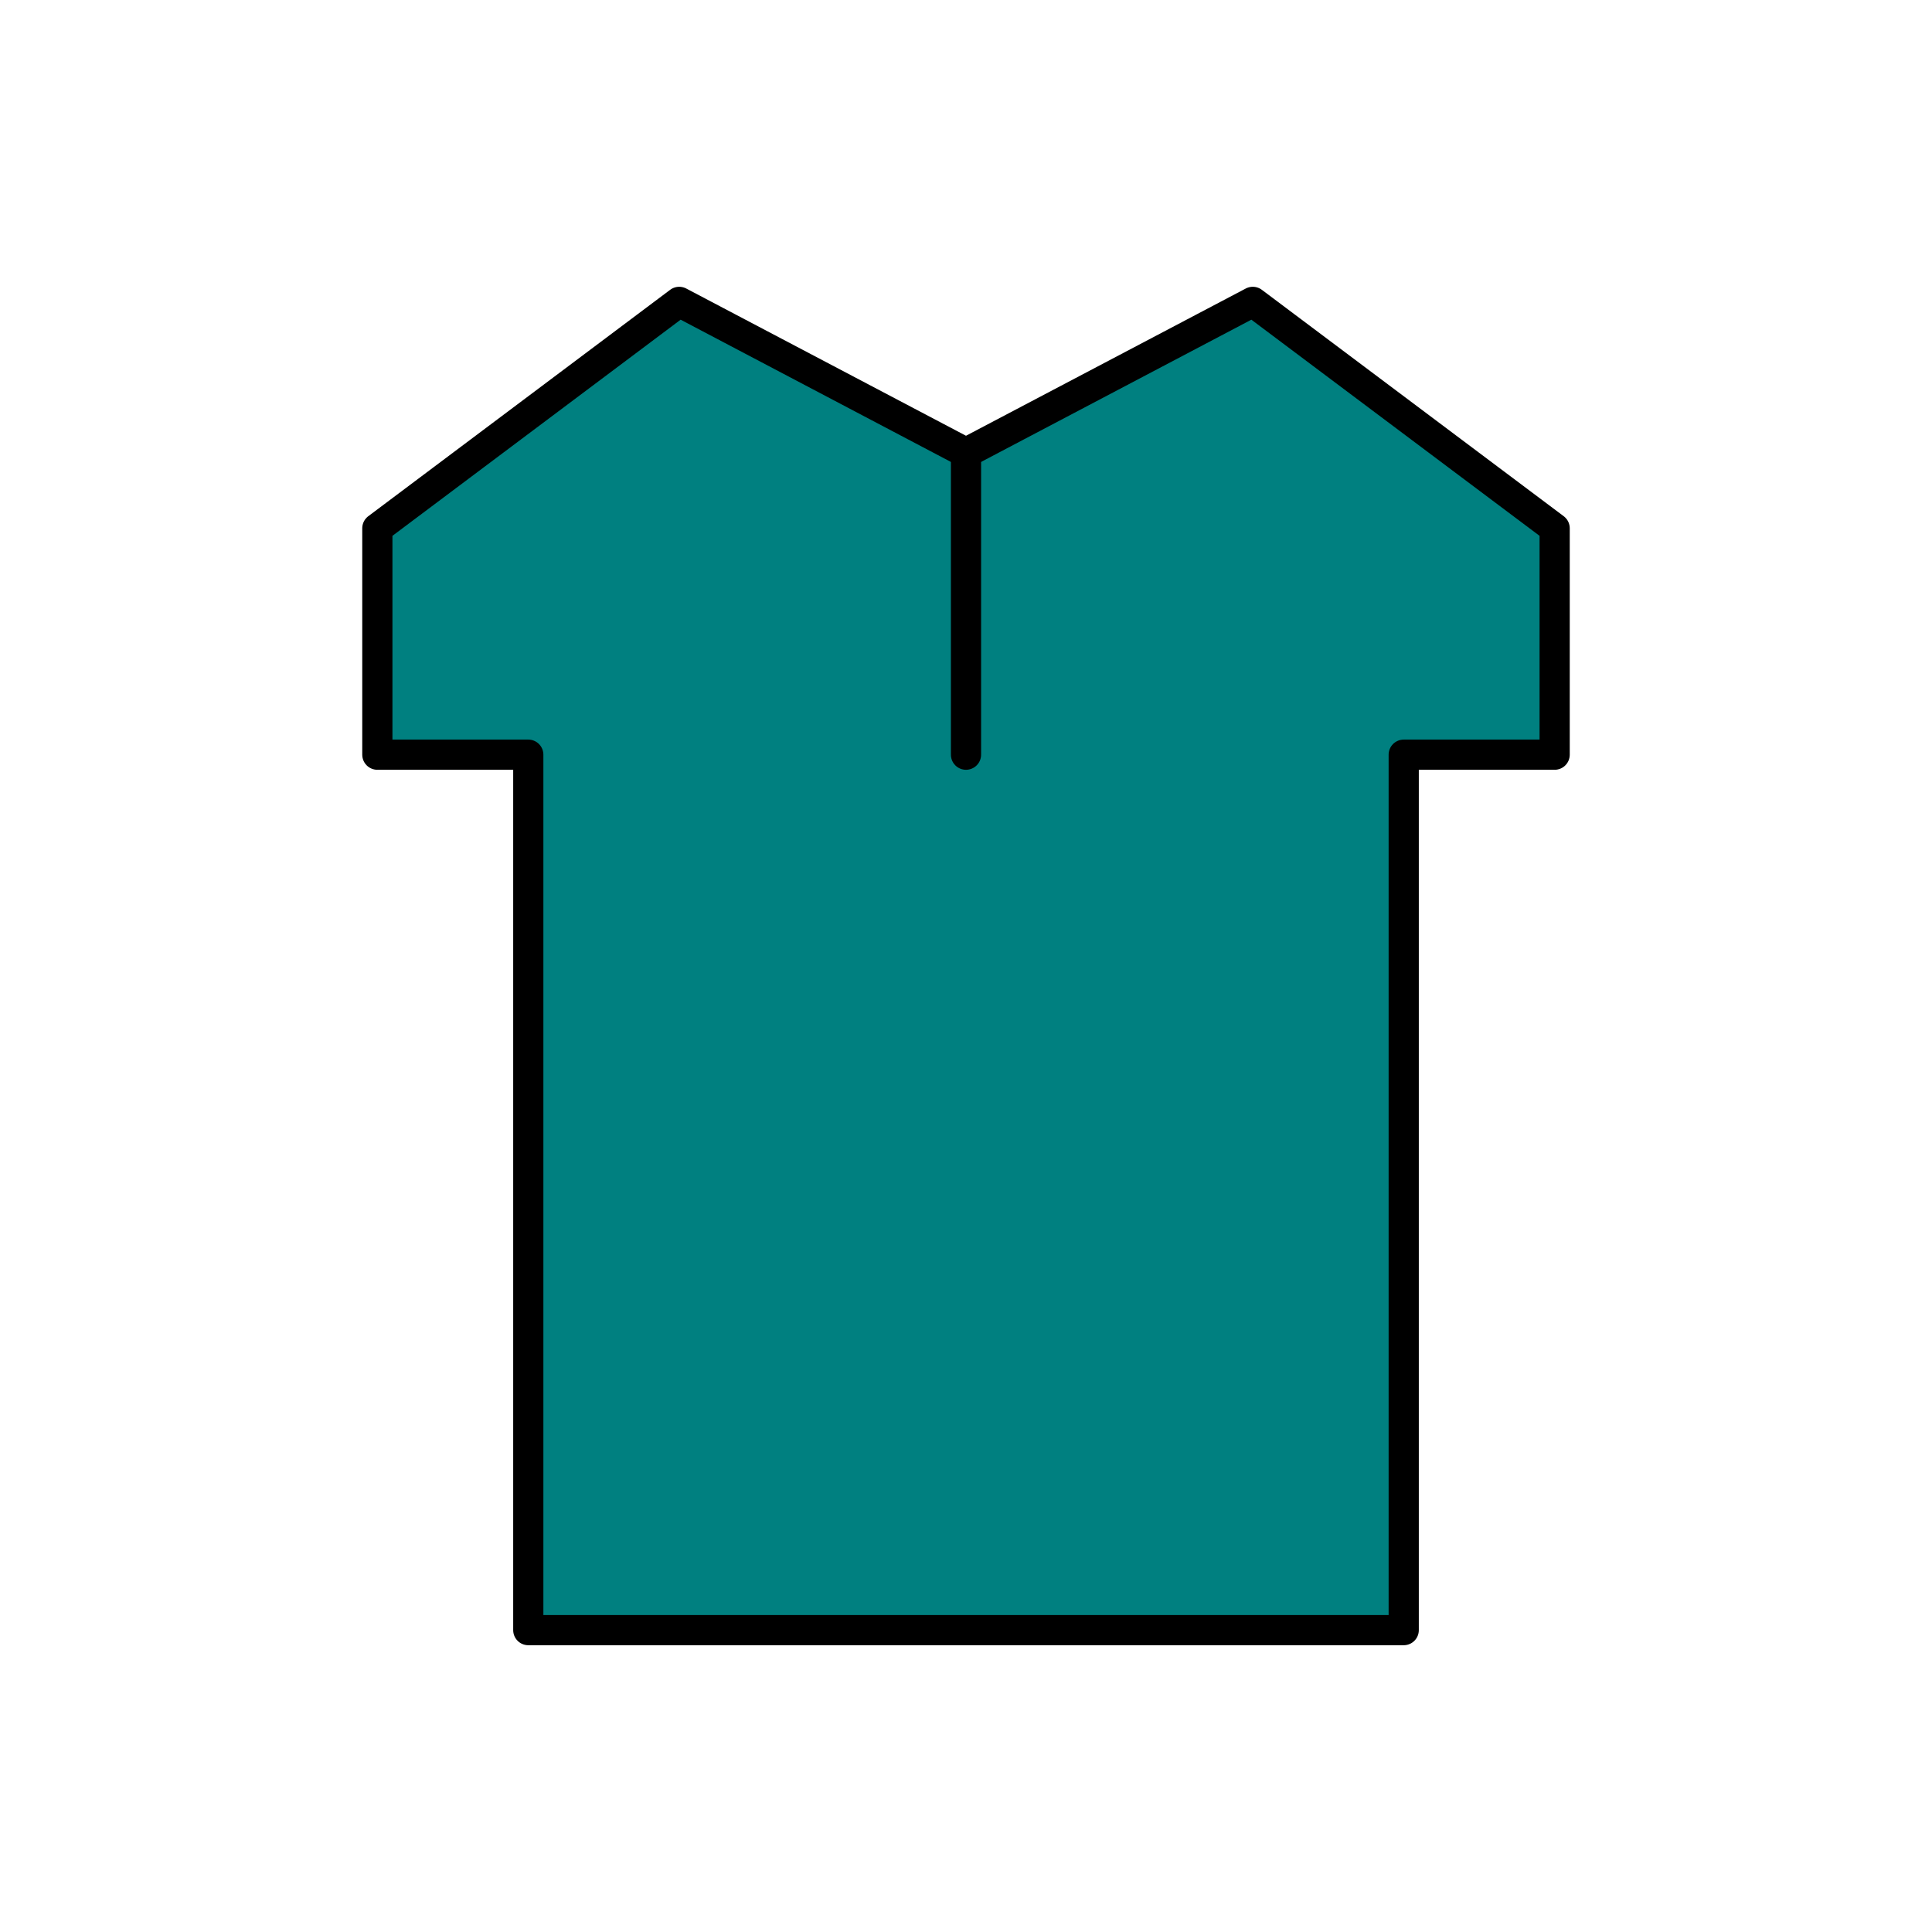 <svg xmlns="http://www.w3.org/2000/svg" viewBox="0 0 256 256">
  <rect width="256" height="256" fill="white"/>
  <path d="M128 60L90 40L50 70L50 100L70 100L70 216L186 216L186 100L206 100L206 70L166 40L128 60Z" fill="teal"/>
  <path d="M128 60L90 40L50 70L50 100L70 100L70 216L186 216L186 100L206 100L206 70L166 40L128 60Z" fill="none" stroke="black" stroke-width="4" stroke-linejoin="round"/>
  <path d="M128 60L128 100" stroke="black" stroke-width="4" stroke-linecap="round"/>
</svg>